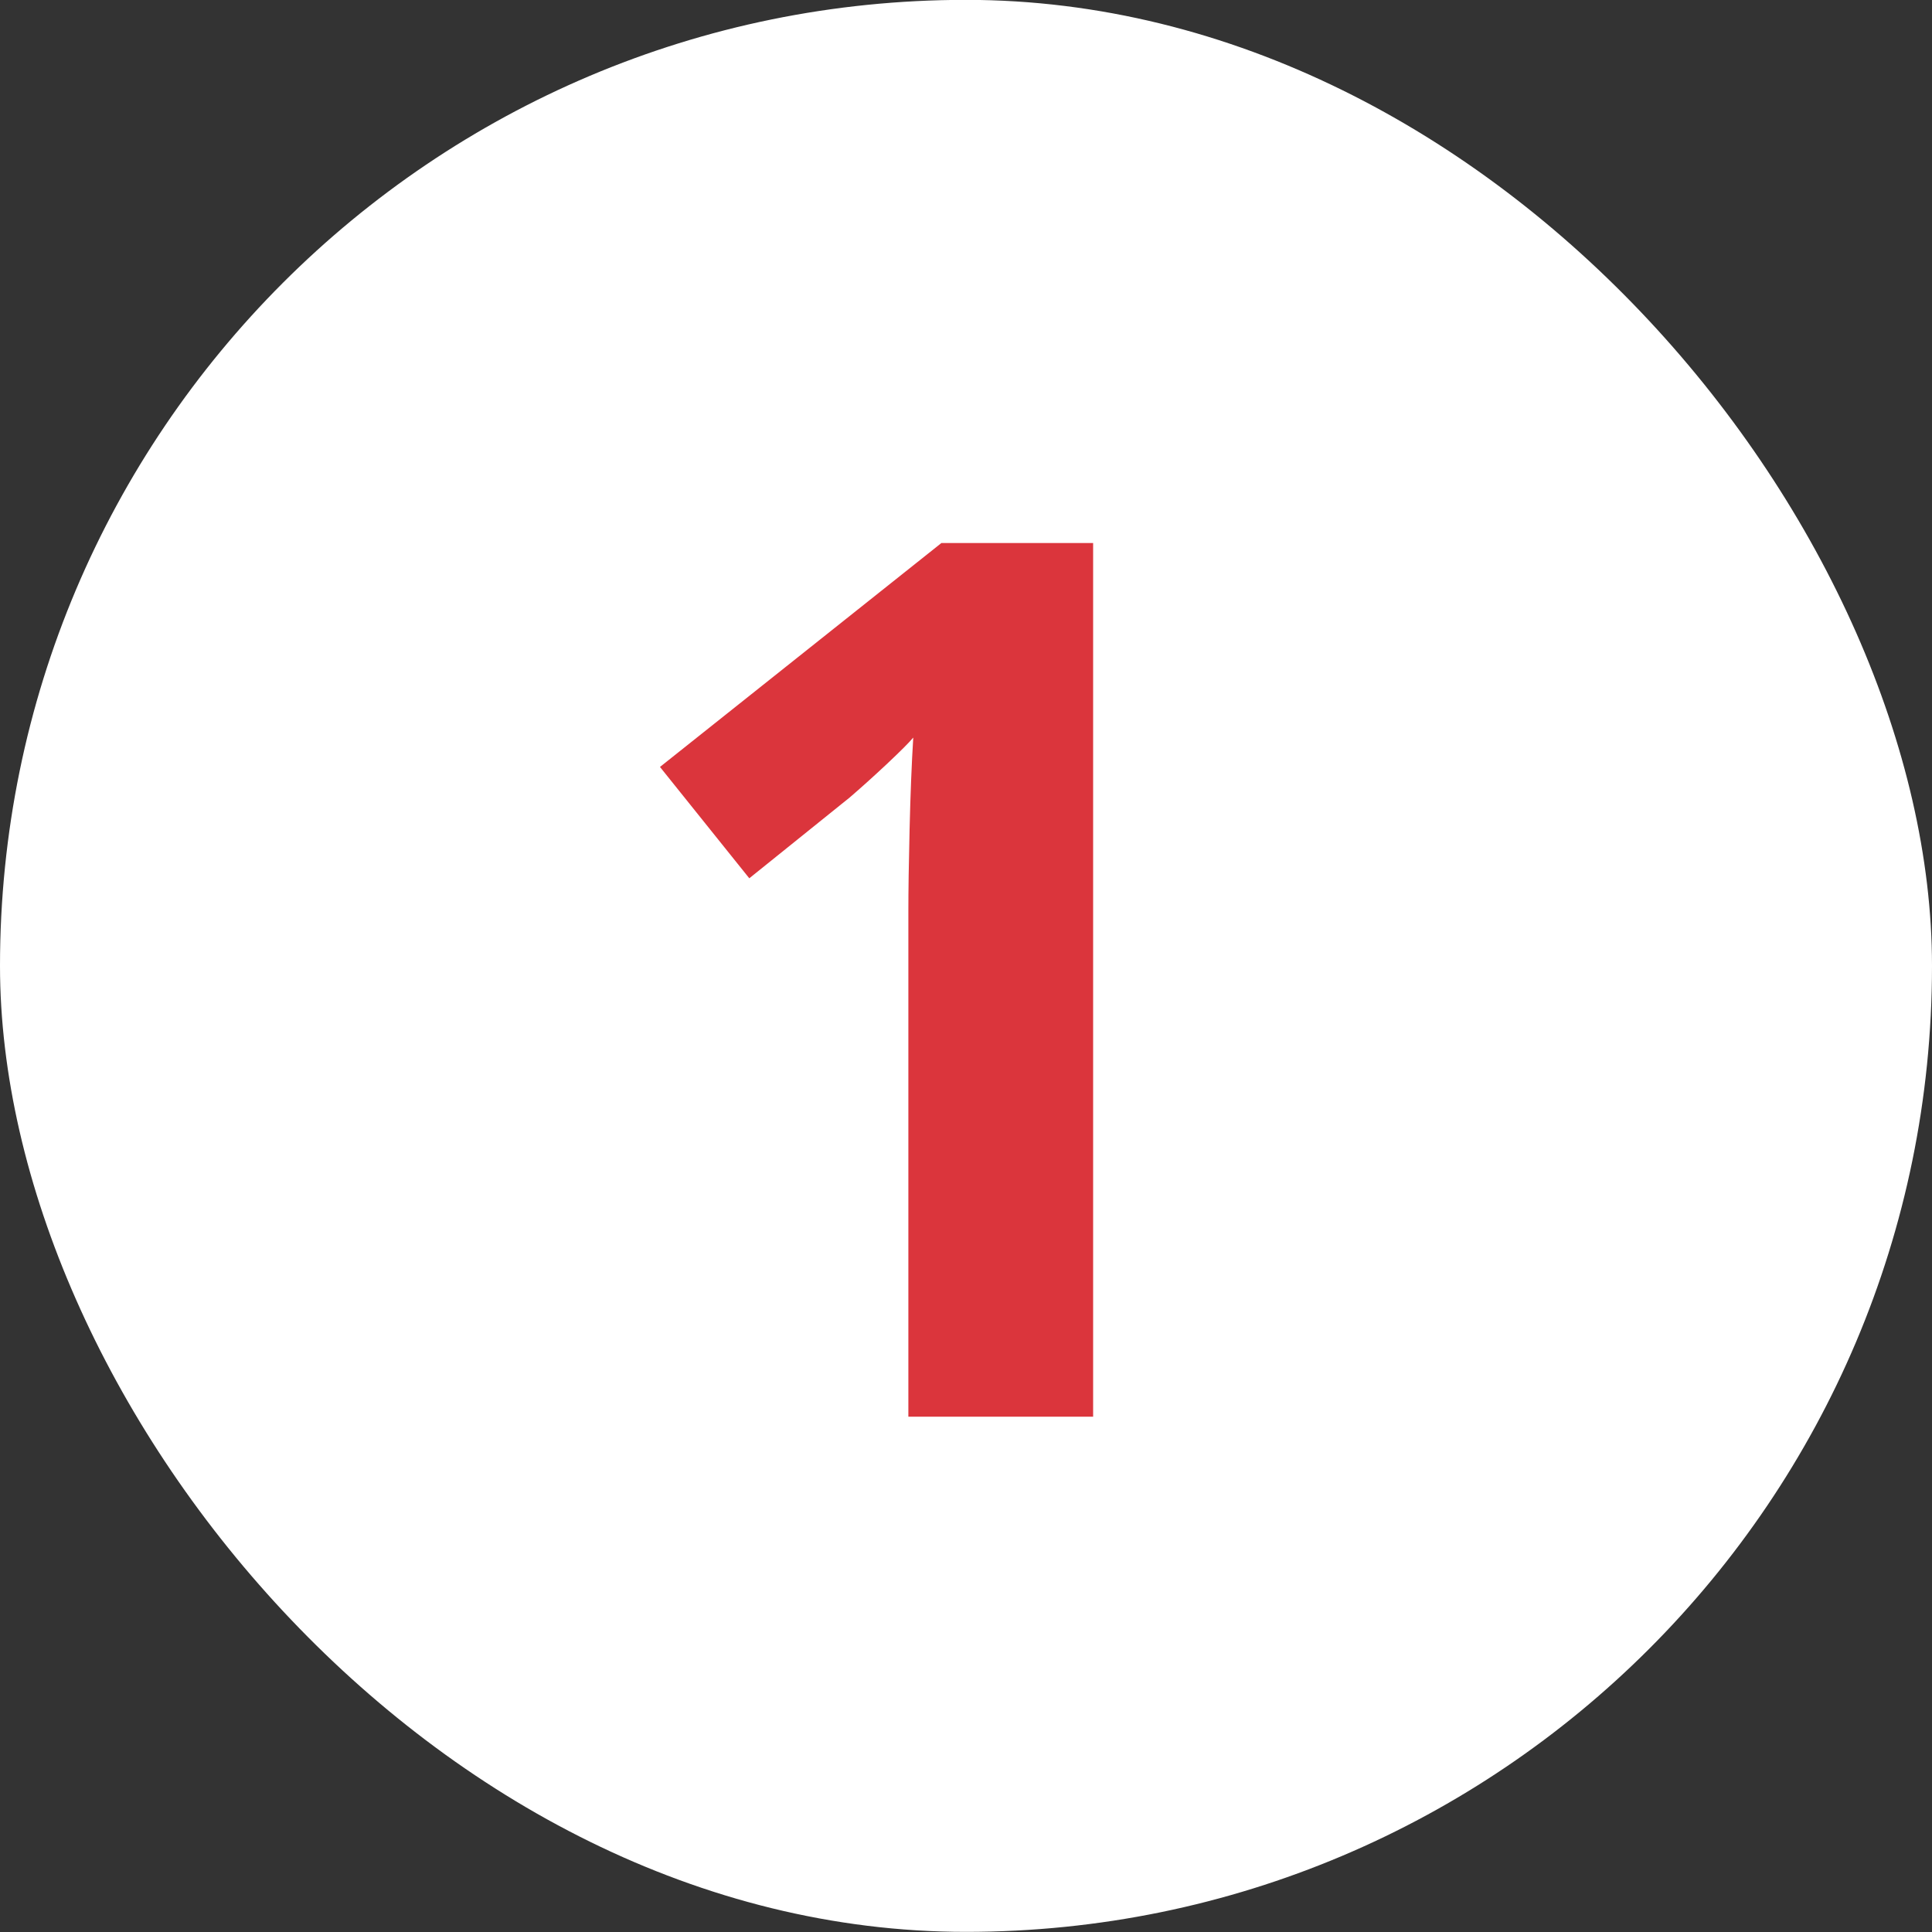 <svg width="30" height="30" viewBox="0 0 30 30" fill="none" xmlns="http://www.w3.org/2000/svg">
<rect x="0" y="0" width="30" height="30" fill="#333333" stroke="none"/>
<rect y="-0.002" width="30" height="30" rx="15" fill="white"/>
<path d="M16.974 21.998H14.105V14.151C14.105 13.835 14.111 13.41 14.124 12.878C14.137 12.334 14.156 11.859 14.181 11.453C14.118 11.529 13.978 11.669 13.763 11.871C13.56 12.061 13.37 12.232 13.193 12.384L11.635 13.638L10.248 11.909L14.618 8.432H16.974V21.998Z" fill="#DB353C"/>
</svg>
